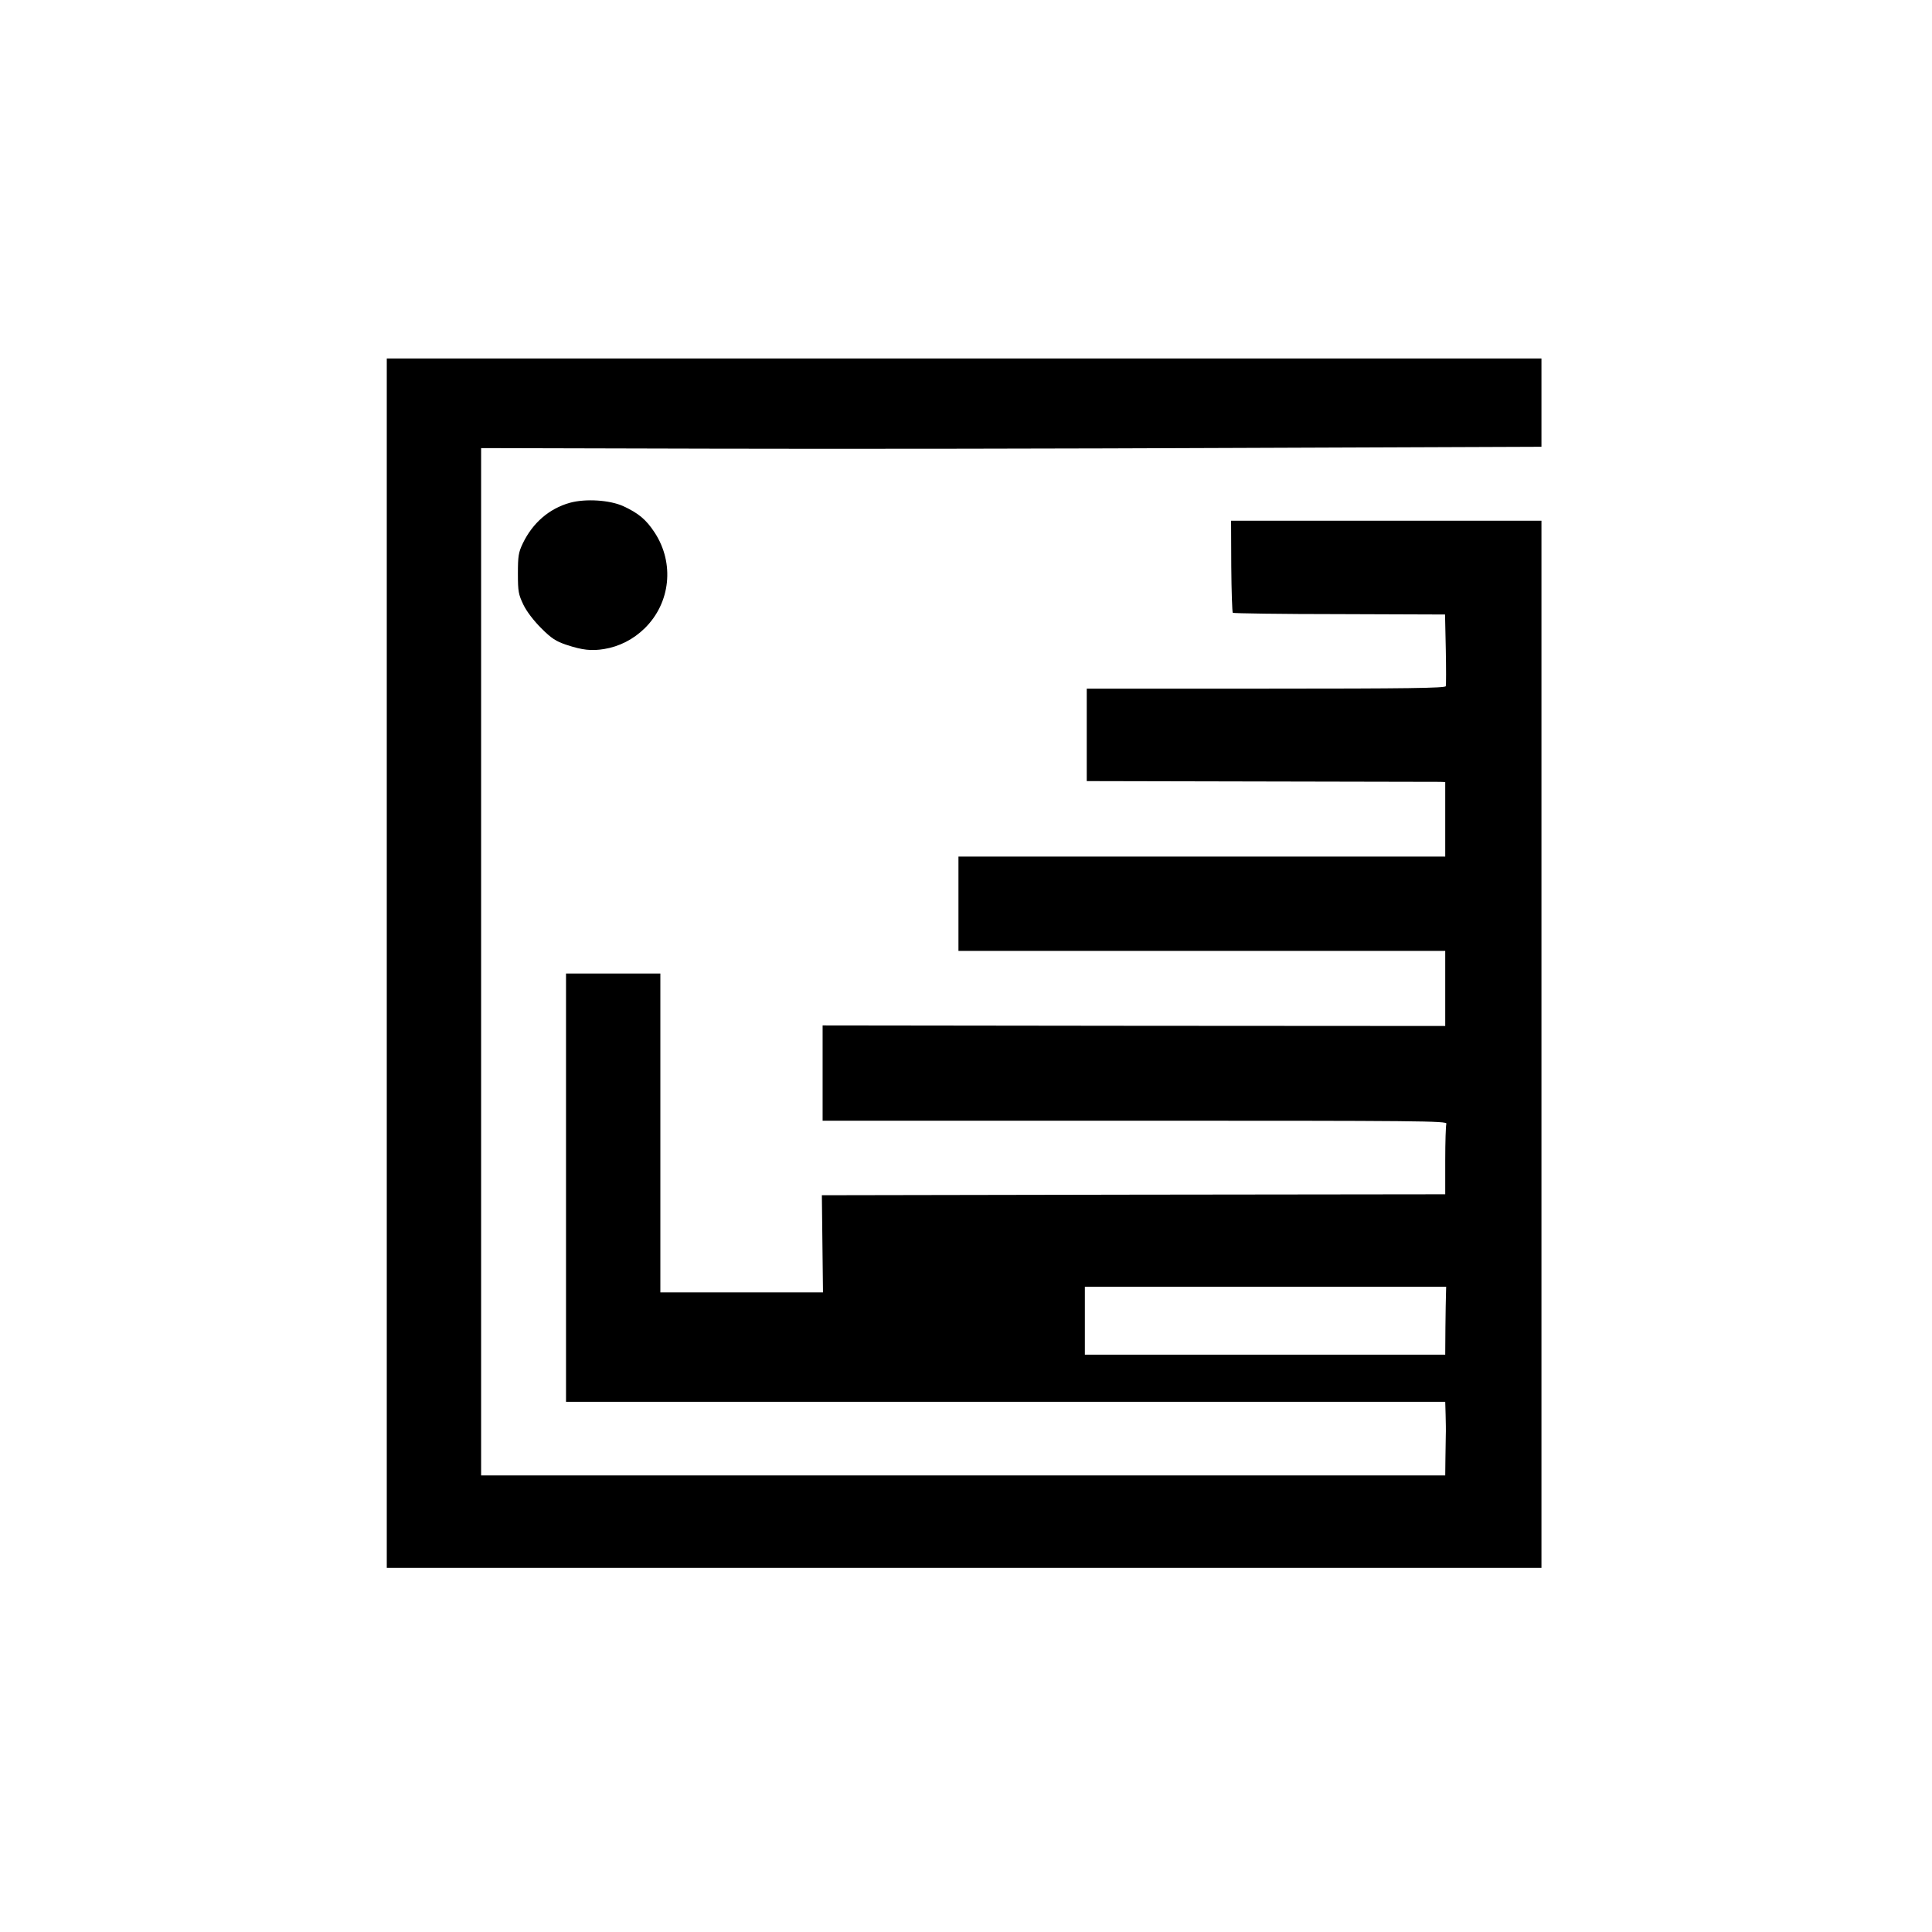 <?xml version="1.0" standalone="no"?>
<!DOCTYPE svg PUBLIC "-//W3C//DTD SVG 20010904//EN"
 "http://www.w3.org/TR/2001/REC-SVG-20010904/DTD/svg10.dtd">
<svg version="1.0" xmlns="http://www.w3.org/2000/svg"
 width="1024pt" height="1024pt" viewBox="0 0 1024 1024"
 preserveAspectRatio="xMidYMid meet">

<g transform="translate(0,1024) scale(0.1,-0.1)"
fill="#000000" stroke="none">
<path d="M2050 5135 l0 -3205 3060 0 3060 0 0 2775 0 2775 -822 0 -823 0 1
-241 c1 -132 5 -243 8 -247 4 -3 258 -7 566 -7 l559 -2 4 -184 c2 -101 2 -190
0 -196 -4 -10 -203 -13 -954 -13 l-949 0 0 -245 0 -245 923 -2 c507 -1 934 -2
950 -2 l27 -1 0 -197 0 -198 -1290 0 -1290 0 0 -250 0 -250 1290 0 1290 0 0
-199 0 -199 -1650 1 -1650 2 0 -252 0 -253 1656 0 c1506 0 1656 -1 1650 -16
-3 -9 -6 -96 -6 -195 l0 -179 -1652 -2 -1652 -3 3 -257 3 -258 -431 0 -431 0
0 845 0 845 -250 0 -250 0 0 -1135 0 -1135 2330 0 2330 0 2 -67 c1 -38 2 -86
1 -108 0 -22 -1 -79 -2 -127 l-1 -88 -2555 0 -2555 0 0 2723 0 2722 1217 -3
c670 -2 1935 0 2811 4 l1592 6 0 234 0 234 -3060 0 -3060 0 0 -3205z m5614
-1753 c-1 -20 -2 -101 -3 -179 l-1 -143 -955 0 -955 0 0 180 0 180 958 0 957
0 -1 -38z"/>
<path d="M3020 7575 c-110 -31 -197 -107 -249 -215 -23 -48 -26 -68 -26 -160
0 -96 3 -110 29 -165 18 -37 55 -85 95 -125 54 -54 78 -69 131 -87 87 -29 135
-34 202 -23 80 13 155 51 215 110 137 134 159 345 53 507 -45 69 -86 103 -166
140 -72 33 -201 41 -284 18z"/>
</g>
</svg>
